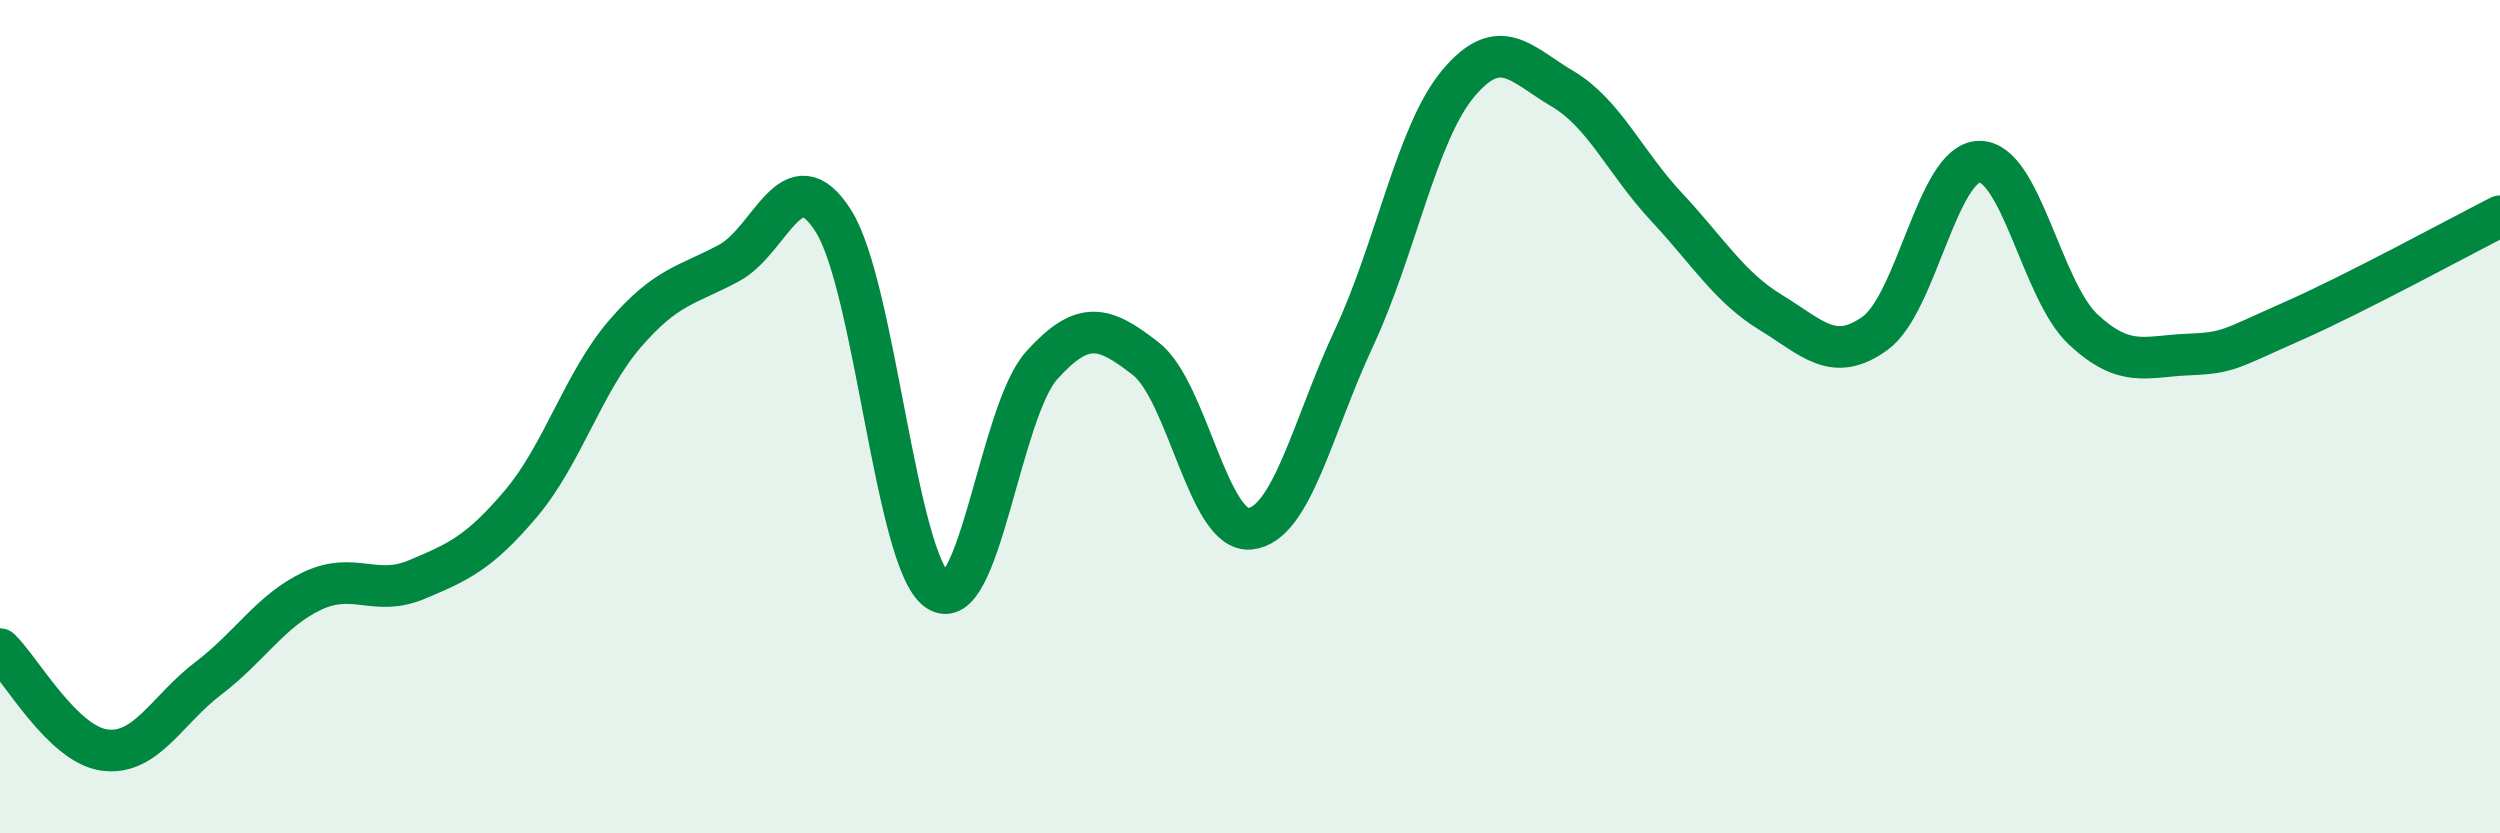 
    <svg width="60" height="20" viewBox="0 0 60 20" xmlns="http://www.w3.org/2000/svg">
      <path
        d="M 0,15.58 C 0.5,16.06 1.5,17.86 2.5,18 C 3.5,18.14 4,17.04 5,16.28 C 6,15.52 6.5,14.65 7.5,14.18 C 8.5,13.71 9,14.33 10,13.91 C 11,13.49 11.5,13.27 12.5,12.09 C 13.5,10.91 14,9.17 15,8.01 C 16,6.85 16.5,6.85 17.5,6.31 C 18.5,5.77 19,3.73 20,5.3 C 21,6.87 21.5,13.48 22.5,14.17 C 23.5,14.86 24,9.88 25,8.77 C 26,7.66 26.5,7.83 27.5,8.61 C 28.5,9.39 29,12.79 30,12.69 C 31,12.59 31.5,10.24 32.5,8.1 C 33.5,5.96 34,3.19 35,2 C 36,0.81 36.5,1.54 37.5,2.13 C 38.5,2.72 39,3.9 40,4.97 C 41,6.04 41.5,6.89 42.5,7.5 C 43.5,8.11 44,8.72 45,8 C 46,7.28 46.5,3.9 47.5,3.88 C 48.5,3.86 49,6.98 50,7.91 C 51,8.84 51.5,8.55 52.5,8.51 C 53.5,8.47 53.5,8.38 55,7.72 C 56.5,7.06 59,5.7 60,5.19L60 20L0 20Z"
        fill="#008740"
        opacity="0.1"
        stroke-linecap="round"
        stroke-linejoin="round"
      />
      <path
        d="M 0,15.58 C 0.5,16.06 1.5,17.86 2.5,18 C 3.5,18.14 4,17.04 5,16.28 C 6,15.52 6.5,14.65 7.5,14.18 C 8.5,13.71 9,14.33 10,13.91 C 11,13.49 11.5,13.27 12.5,12.09 C 13.5,10.91 14,9.17 15,8.01 C 16,6.85 16.5,6.85 17.5,6.31 C 18.5,5.77 19,3.73 20,5.3 C 21,6.87 21.5,13.48 22.5,14.17 C 23.5,14.86 24,9.88 25,8.77 C 26,7.66 26.5,7.83 27.5,8.61 C 28.5,9.39 29,12.79 30,12.69 C 31,12.59 31.5,10.24 32.5,8.1 C 33.5,5.96 34,3.19 35,2 C 36,0.81 36.5,1.54 37.5,2.13 C 38.5,2.72 39,3.9 40,4.97 C 41,6.04 41.5,6.89 42.5,7.5 C 43.5,8.11 44,8.72 45,8 C 46,7.28 46.5,3.9 47.5,3.88 C 48.5,3.86 49,6.98 50,7.91 C 51,8.84 51.5,8.55 52.5,8.51 C 53.5,8.47 53.5,8.38 55,7.72 C 56.5,7.06 59,5.7 60,5.19"
        stroke="#008740"
        stroke-width="1"
        fill="none"
        stroke-linecap="round"
        stroke-linejoin="round"
      />
    </svg>
  
